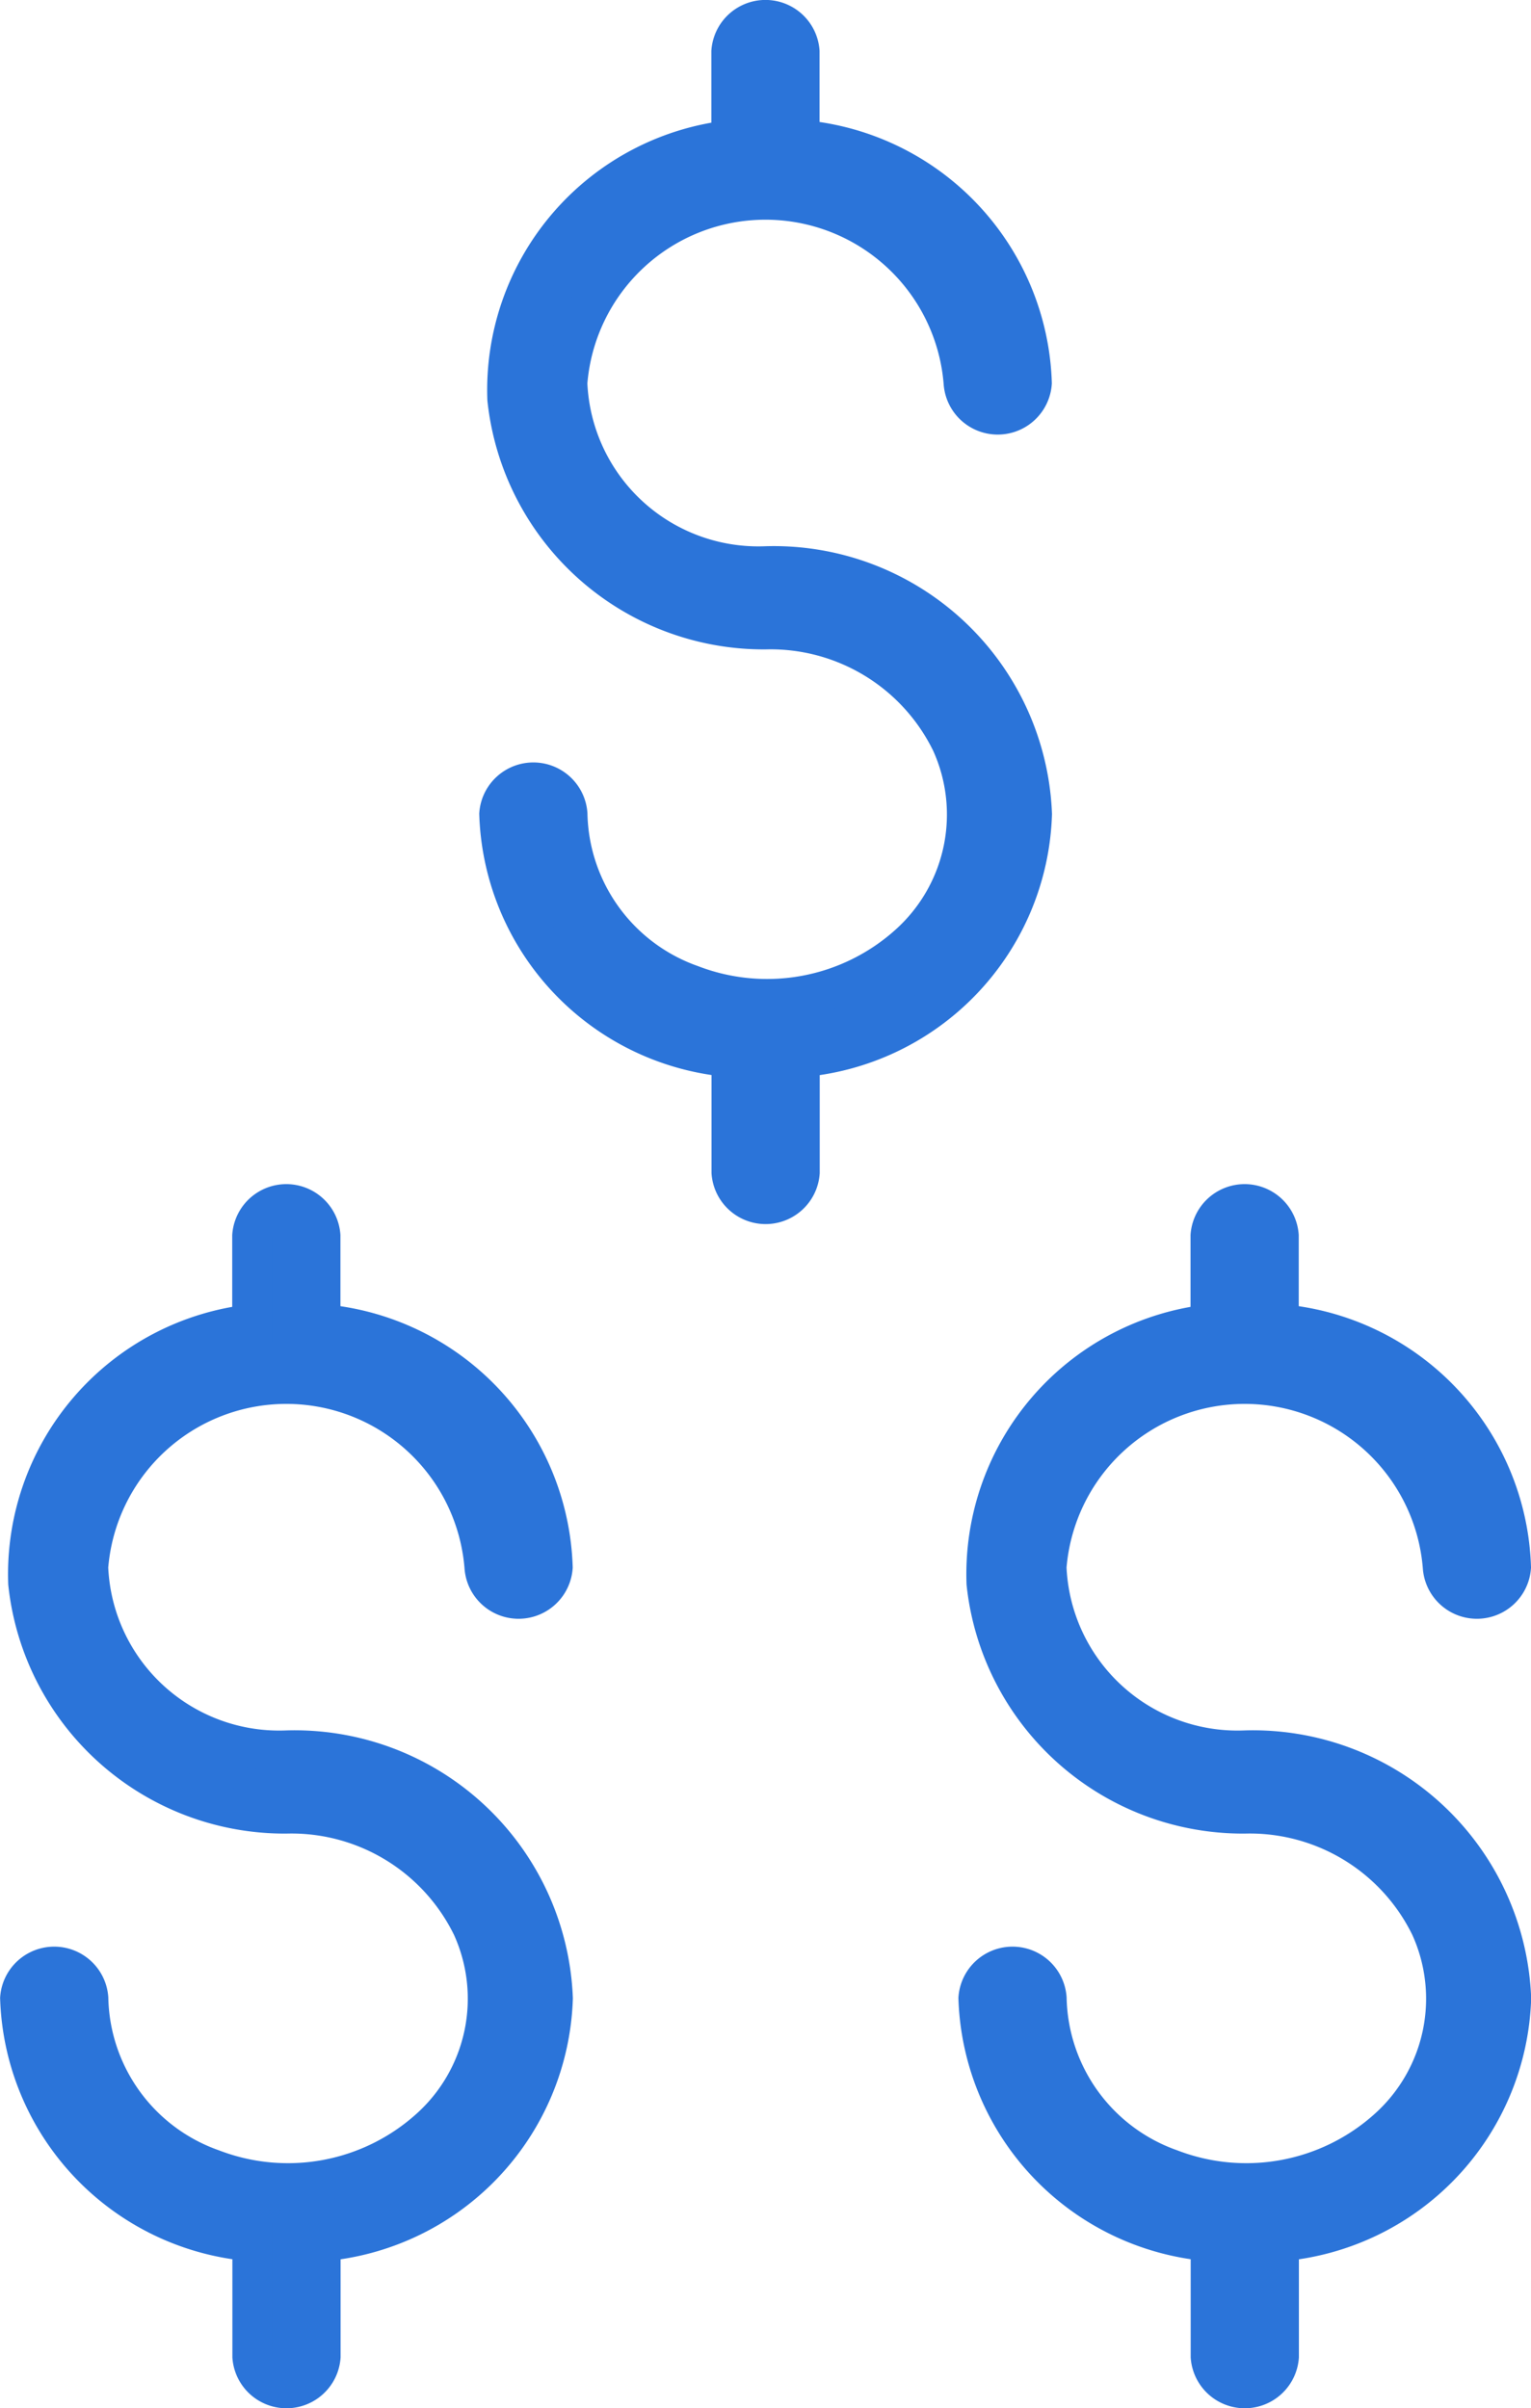 <svg xmlns="http://www.w3.org/2000/svg" width="38.389" height="60.401" viewBox="0 0 38.389 60.401">
  <g id="Group_34592" data-name="Group 34592" transform="translate(-1032.806 -2559.8)">
    <path id="_Group_" data-name="&lt;Group&gt;" d="M40.08,25.7a4.791,4.791,0,0,1-4.967-4.594,4.982,4.982,0,0,1,9.934,0,.859.859,0,0,0,1.713,0,6.326,6.326,0,0,0-5.824-6.1V12.792a.859.859,0,0,0-1.713,0V15.01a6.308,6.308,0,0,0-5.617,6.5,6.467,6.467,0,0,0,6.474,5.777,5.037,5.037,0,0,1,4.659,2.833,4.381,4.381,0,0,1-1.058,5.063A5.31,5.31,0,0,1,38.216,36.2a4.646,4.646,0,0,1-3.1-4.284.859.859,0,0,0-1.713,0,6.326,6.326,0,0,0,5.824,6.1v2.891a.859.859,0,0,0,1.713,0V38.018a6.326,6.326,0,0,0,5.824-6.1A6.481,6.481,0,0,0,40.08,25.7Z" transform="translate(999.906 2578)" fill="#2b74d9" stroke="#2b74d9" stroke-width="1"/>
    <path id="_Group_2" data-name="&lt;Group&gt;" d="M40.08,25.7a4.791,4.791,0,0,1-4.967-4.594,4.982,4.982,0,0,1,9.934,0,.859.859,0,0,0,1.713,0,6.326,6.326,0,0,0-5.824-6.1V12.792a.859.859,0,0,0-1.713,0V15.01a6.308,6.308,0,0,0-5.617,6.5,6.467,6.467,0,0,0,6.474,5.777,5.037,5.037,0,0,1,4.659,2.833,4.381,4.381,0,0,1-1.058,5.063A5.31,5.31,0,0,1,38.216,36.2a4.646,4.646,0,0,1-3.1-4.284.859.859,0,0,0-1.713,0,6.326,6.326,0,0,0,5.824,6.1v2.891a.859.859,0,0,0,1.713,0V38.018a6.326,6.326,0,0,0,5.824-6.1A6.481,6.481,0,0,0,40.08,25.7Z" transform="translate(1023.935 2578)" fill="#2b74d9" stroke="#2b74d9" stroke-width="1"/>
    <path id="_Group_3" data-name="&lt;Group&gt;" d="M40.08,25.7a4.791,4.791,0,0,1-4.967-4.594,4.982,4.982,0,0,1,9.934,0,.859.859,0,0,0,1.713,0,6.326,6.326,0,0,0-5.824-6.1V12.792a.859.859,0,0,0-1.713,0V15.01a6.308,6.308,0,0,0-5.617,6.5,6.467,6.467,0,0,0,6.474,5.777,5.037,5.037,0,0,1,4.659,2.833,4.381,4.381,0,0,1-1.058,5.063A5.31,5.31,0,0,1,38.216,36.2a4.646,4.646,0,0,1-3.1-4.284.859.859,0,0,0-1.713,0,6.326,6.326,0,0,0,5.824,6.1v2.891a.859.859,0,0,0,1.713,0V38.018a6.326,6.326,0,0,0,5.824-6.1A6.481,6.481,0,0,0,40.08,25.7Z" transform="translate(1011.92 2548.3)" fill="#2b74d9" stroke="#2b74d9" stroke-width="1"/>
  </g>
</svg>
